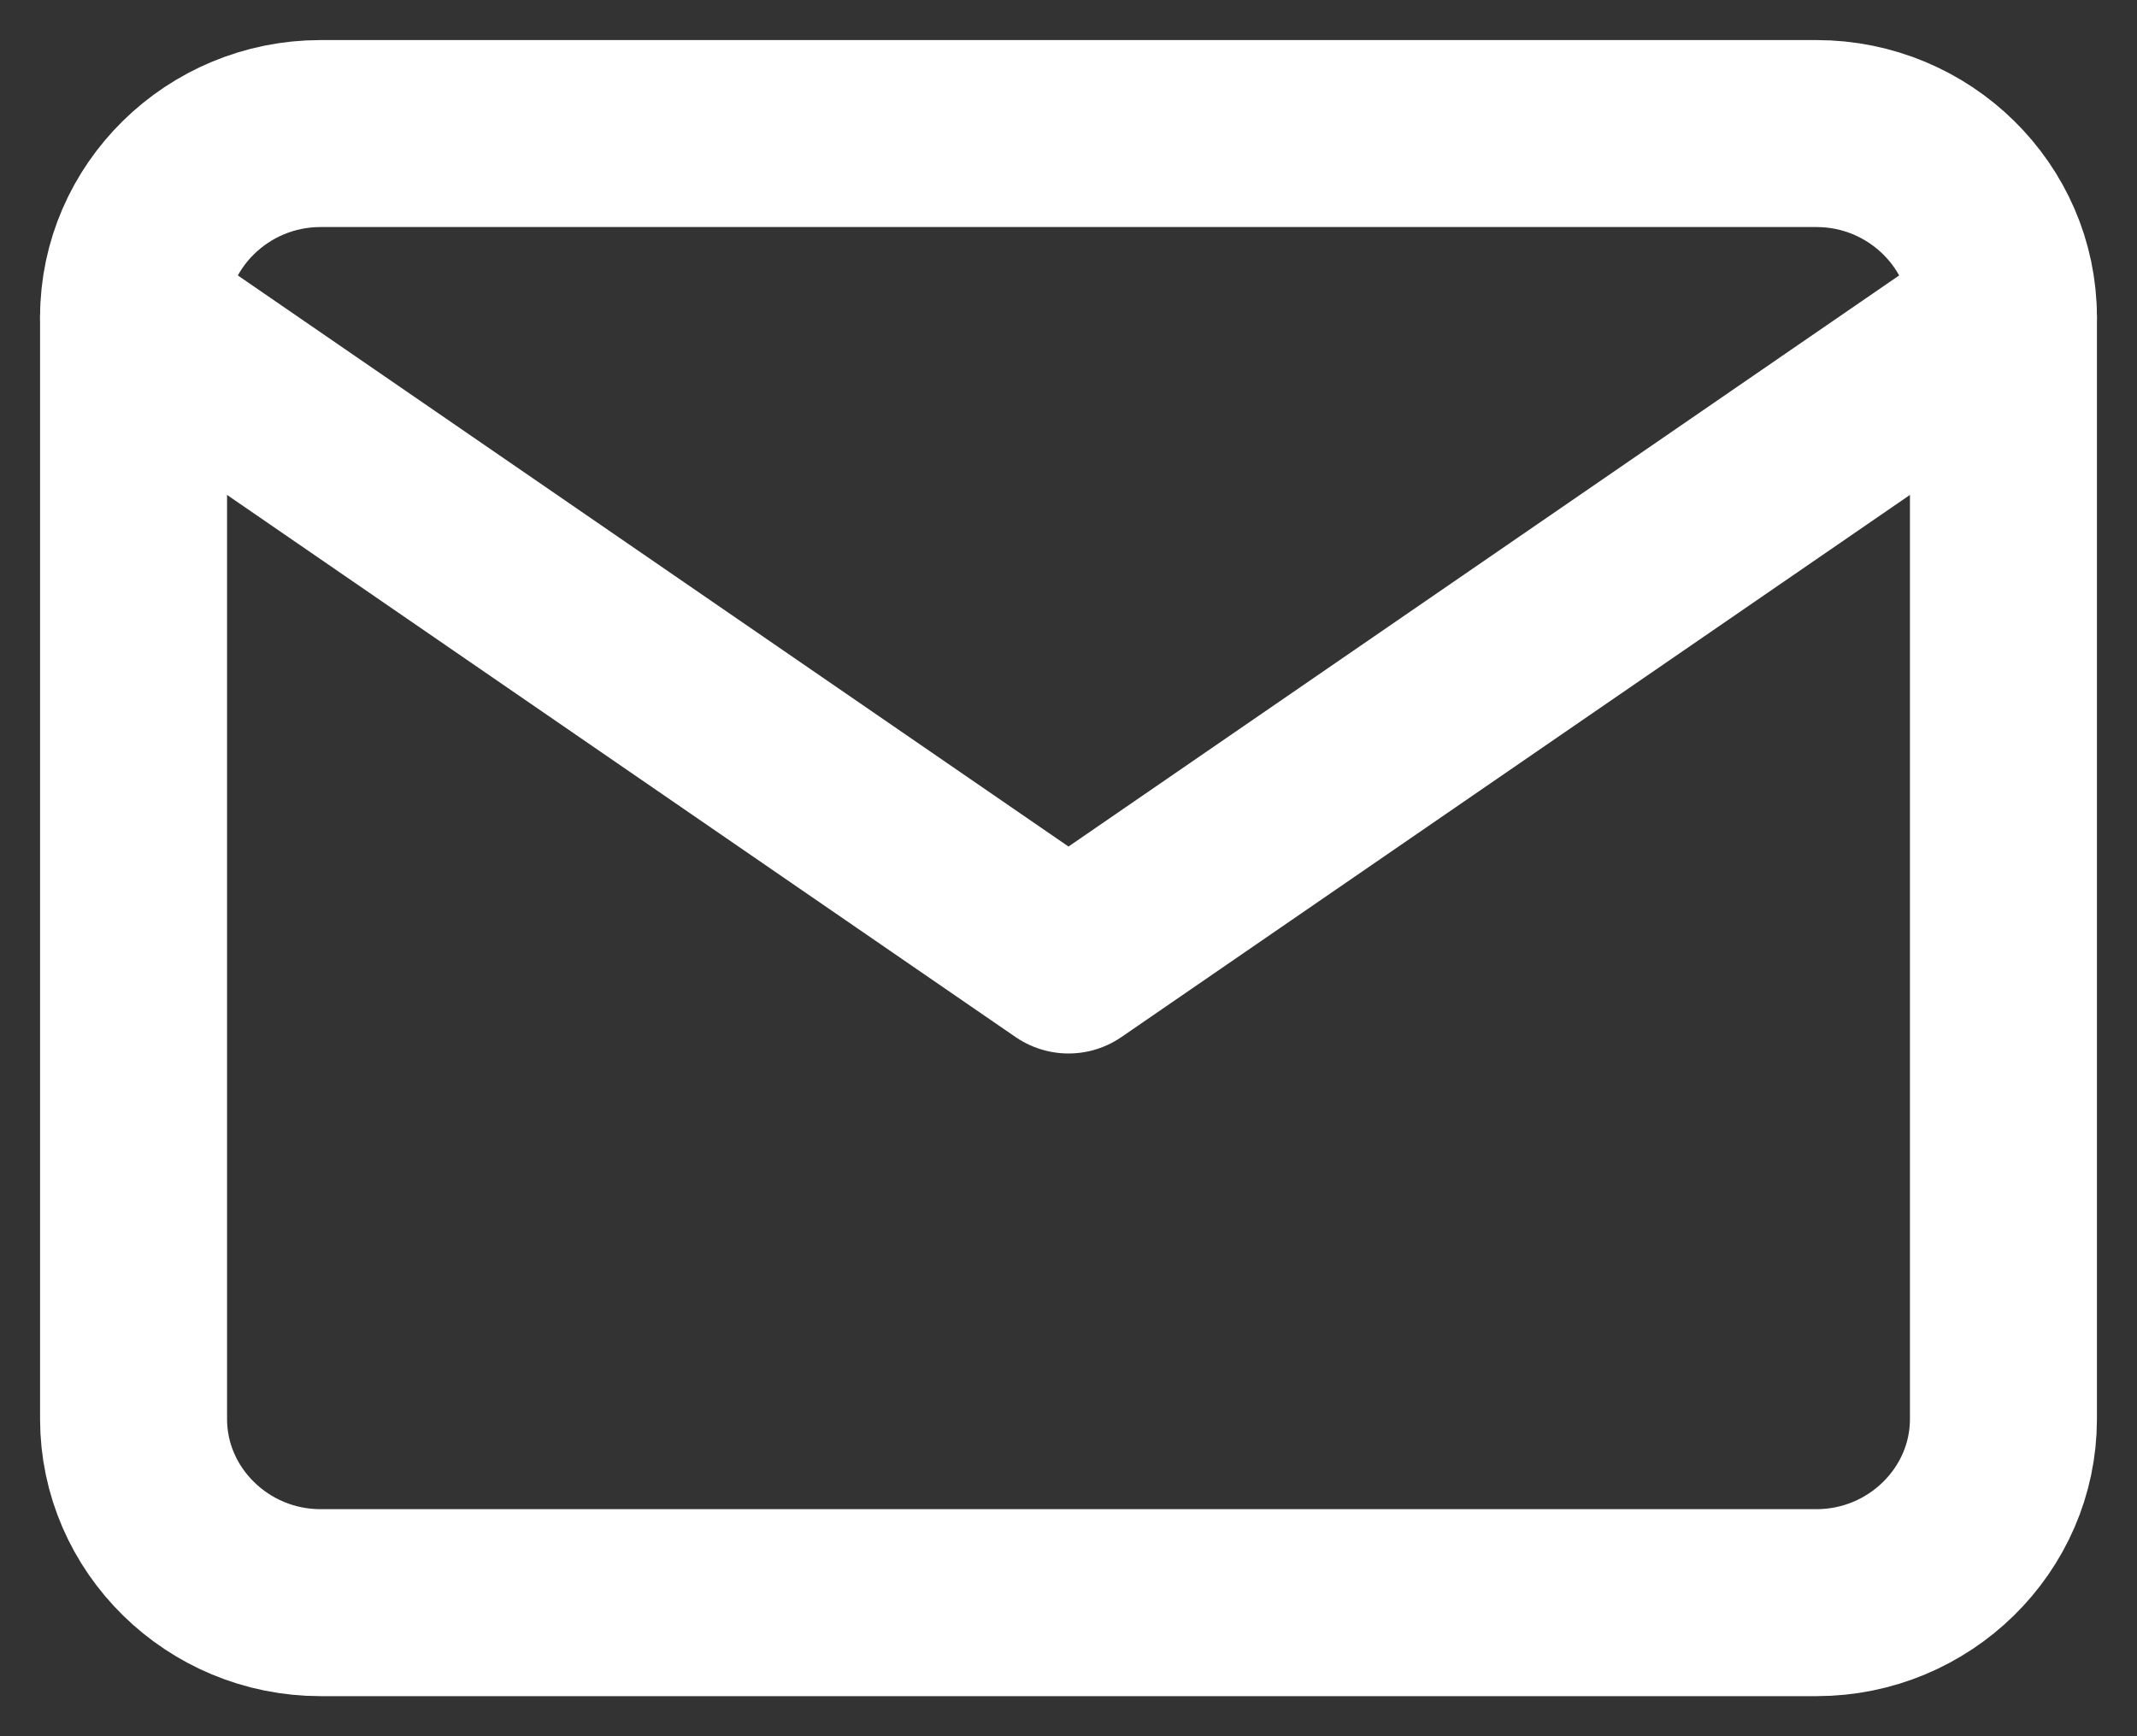 <?xml version="1.0" encoding="UTF-8"?>
<svg width="16px" height="13px" viewBox="0 0 16 13" version="1.1" xmlns="http://www.w3.org/2000/svg" xmlns:xlink="http://www.w3.org/1999/xlink">
    <rect x="0" y="0" width="16" height="13" fill="#333333" stroke="none"/>
    <!-- Generator: Sketch 53 (72520) - https://sketchapp.com -->
    <title>Group 3</title>
    <desc>Created with Sketch.</desc>
    <g id="Symbols" stroke="none" stroke-width="1" fill="none" fill-rule="evenodd" stroke-linecap="round" stroke-linejoin="round">
        <g id="Footer" transform="translate(-1038, -222)" stroke="#FFFFFF" stroke-width="1.4">
            <g id="Group-6">
                <g id="Group-3" transform="translate(1039, 223)">
                    <path d="M1.4,0 L12.6,0 C13.37,0 14,0.619 14,1.375 L14,9.625 C14,10.381 13.37,11 12.6,11 L1.4,11 C0.63,11 0,10.381 0,9.625 L0,1.375 C0,0.619 0.63,0 1.4,0 Z" id="Shape"></path>
                    <polyline id="Shape" points="14 1.375 7 6.188 0 1.375"></polyline>
                </g>
            </g>
        </g>
    </g>
</svg>